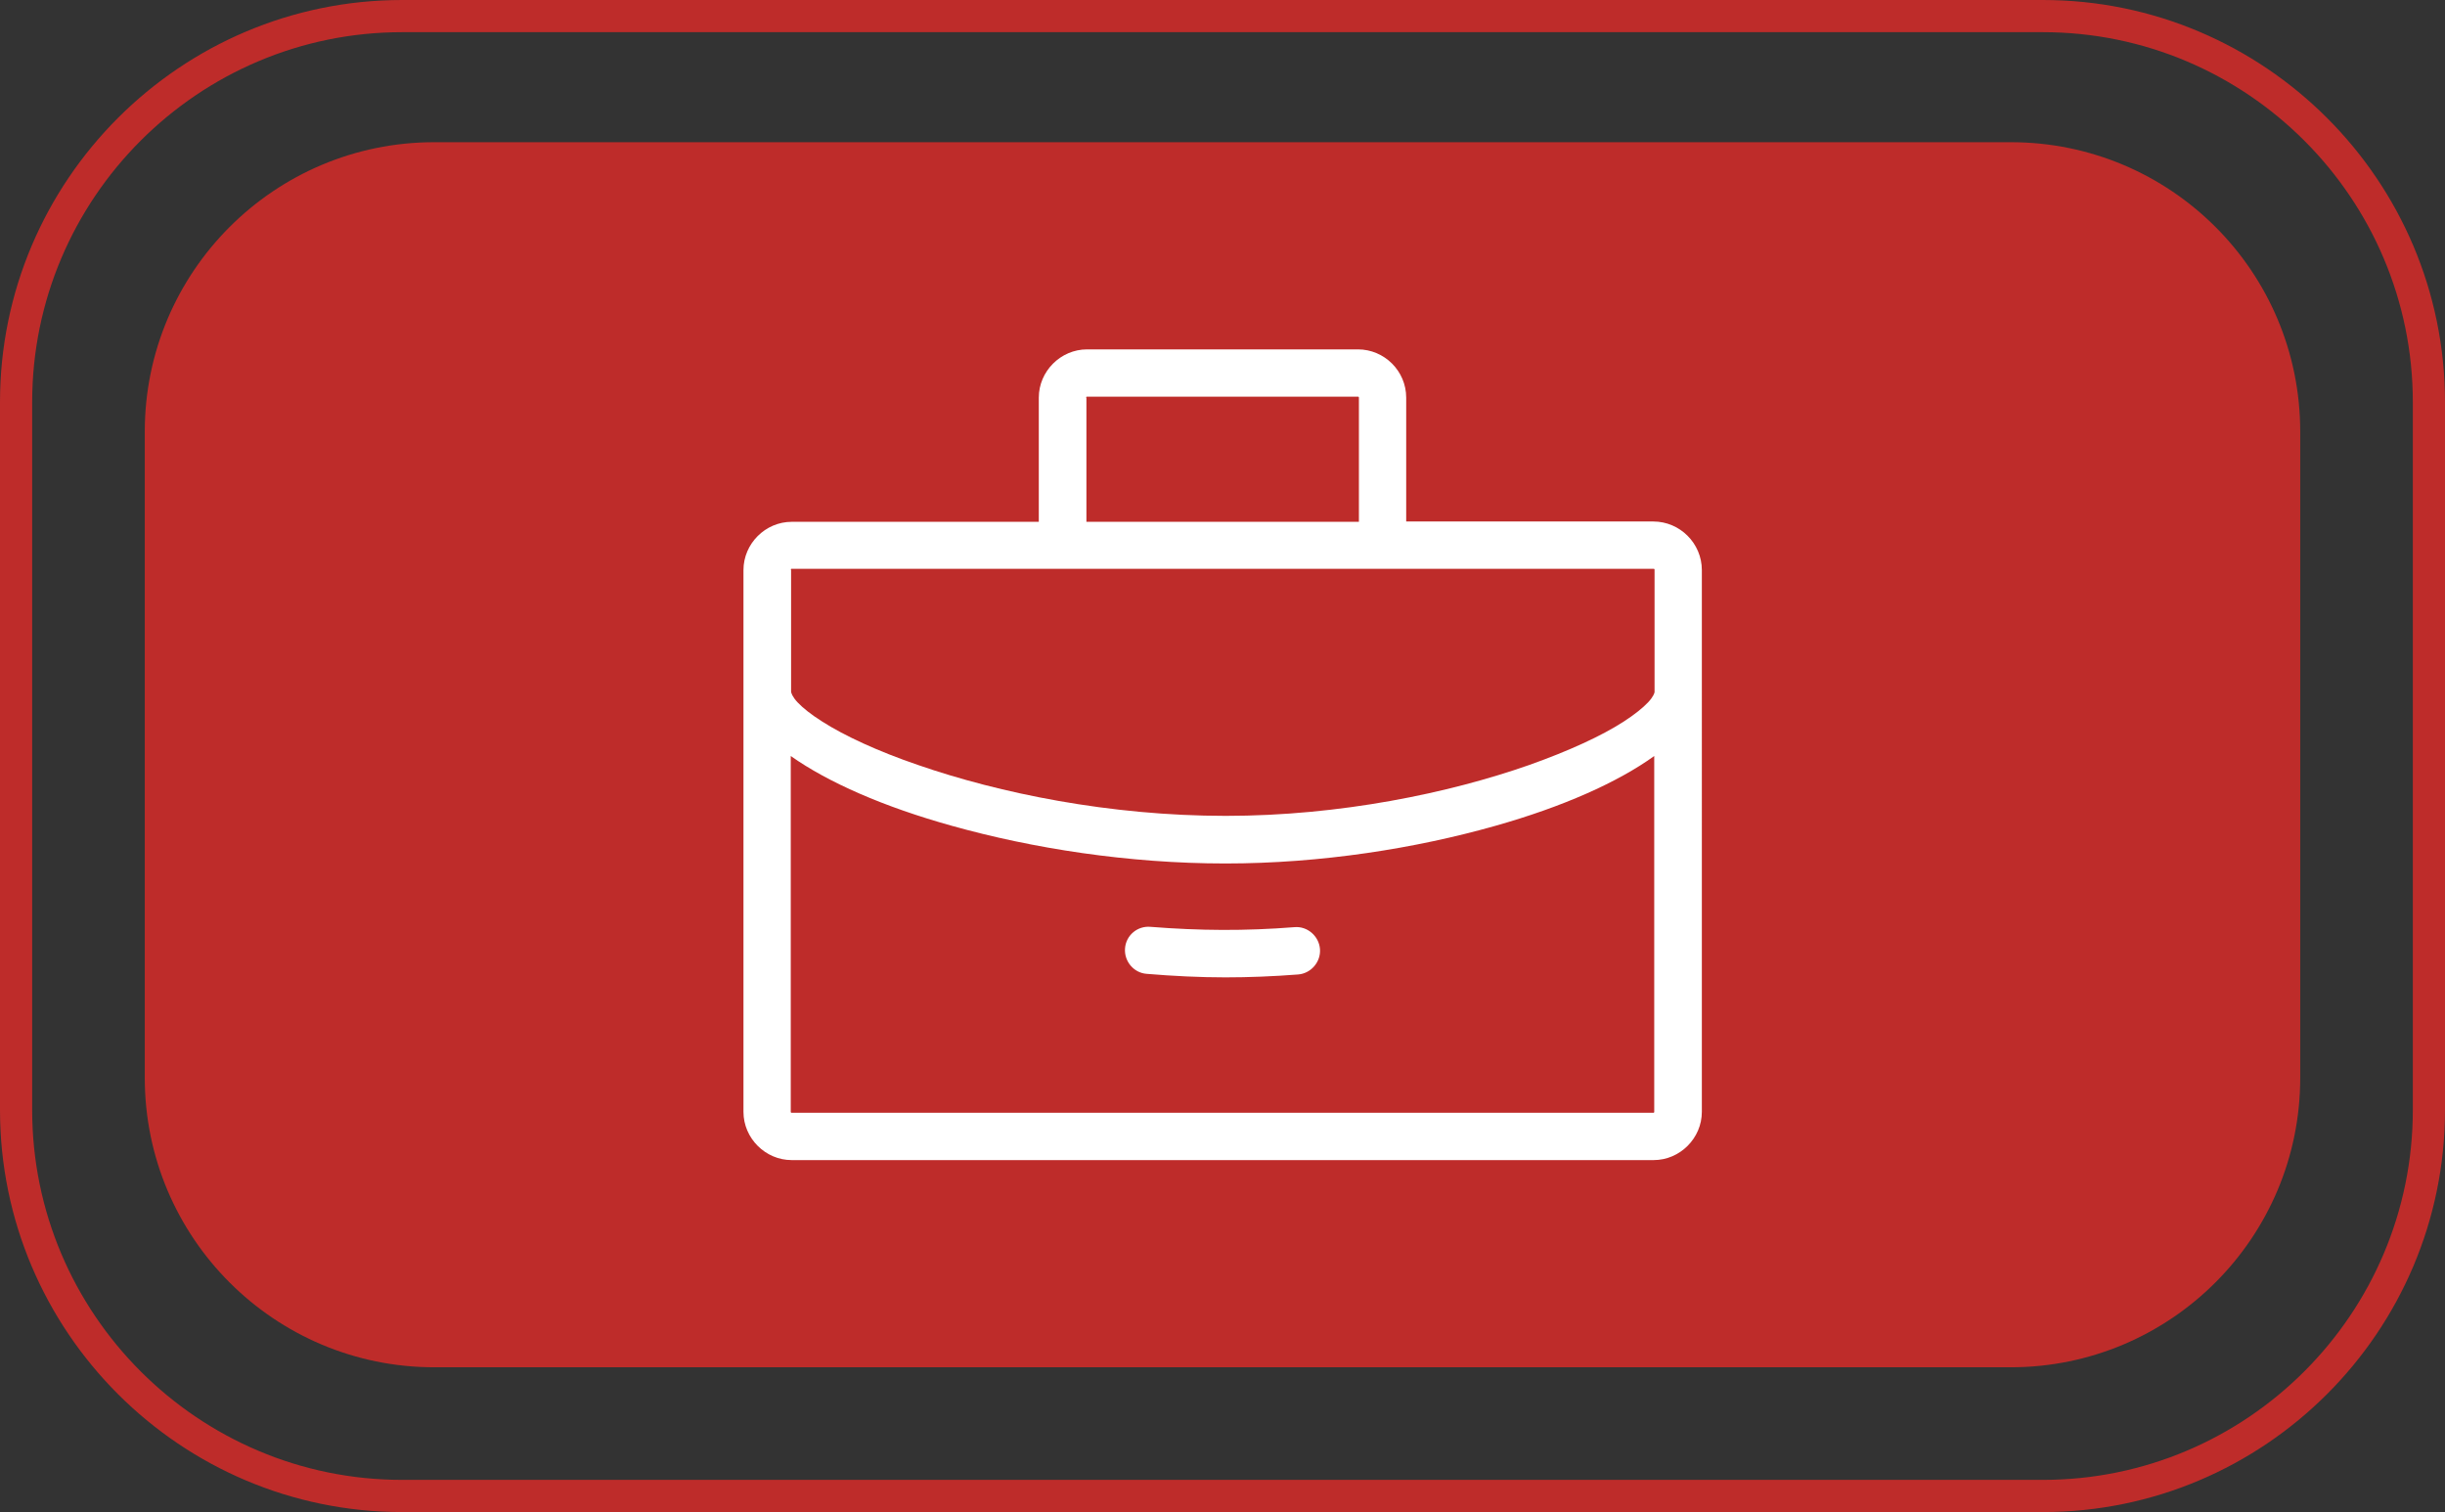 <?xml version="1.0" encoding="UTF-8"?> <!-- Generator: Adobe Illustrator 23.0.1, SVG Export Plug-In . SVG Version: 6.00 Build 0) --> <svg xmlns="http://www.w3.org/2000/svg" xmlns:xlink="http://www.w3.org/1999/xlink" x="0px" y="0px" viewBox="0 0 76 47" style="enable-background:new 0 0 76 47;" xml:space="preserve"><rect x="0" y="0" width="76" height="47" fill="#333333" stroke="none"/> <style type="text/css"> .st0{opacity:0.65;} .st1{fill:#5B5757;} .st2{fill:#6E6969;} .st3{fill:#7B7676;} .st4{fill:#FFFFFF;} .st5{fill:none;stroke:#5B5757;stroke-width:2;stroke-miterlimit:10;} .st6{fill:none;stroke:#5B5757;stroke-width:4;stroke-miterlimit:10;} .st7{opacity:0.35;} .st8{fill:#4E869E;} .st9{opacity:0.7;} .st10{fill:#2F2E2F;} .st11{fill:#E5A941;} .st12{fill:none;stroke:#E5A941;stroke-width:2.2;stroke-miterlimit:10;} .st13{fill:#E9B661;} .st14{fill:#EEC582;} .st15{opacity:0.37;fill:#FFFFFF;} .st16{opacity:0.58;fill:#FFFFFF;} .st17{fill:none;stroke:#FFFFFF;stroke-miterlimit:10;} .st18{opacity:0.37;fill:#4E869E;} .st19{opacity:0.58;fill:#4E869E;} .st20{opacity:0.3;} .st21{opacity:0.4;} .st22{opacity:0.5;} .st23{fill:#EAE8E3;} .st24{fill:#D1D3D4;} .st25{fill:#A7A9AC;} .st26{fill:#D9D9D9;} .st27{fill:none;stroke:#2F2E2F;stroke-width:0.721;stroke-miterlimit:10;} .st28{fill:#E6E7E8;} .st29{fill:#4E869E;stroke:#FFFFFF;stroke-width:0.156;stroke-miterlimit:10;} .st30{fill-rule:evenodd;clip-rule:evenodd;fill:#4E869E;} .st31{fill:#BCBEC0;} .st32{fill:#8BB1C3;} .st33{fill:none;stroke:#2F2E2F;stroke-miterlimit:10;} .st34{fill:#E5A941;stroke:#2F2E2F;stroke-miterlimit:10;} .st35{fill:#F0CE97;} .st36{opacity:0.63;} .st37{opacity:0.59;} .st38{fill:#ACC8D6;} .st39{fill:none;stroke:#2F2E2F;stroke-width:0.733;stroke-miterlimit:10;} .st40{opacity:0.59;fill:#8BB1C3;} .st41{fill:#E0E1E2;} .st42{fill:#BF1E76;} .st43{fill:#D992AE;} .st44{opacity:0.48;} .st45{fill:#DADBDC;} .st46{fill:#BE2C2A;} .st47{fill:none;stroke:#2F2E2F;stroke-width:1.108;stroke-miterlimit:10;} .st48{opacity:0.48;fill:#DADBDC;} .st49{fill:none;stroke:#BE2C2A;stroke-miterlimit:10;} .st50{fill:none;stroke:#4E869E;stroke-width:4;stroke-miterlimit:10;} .st51{fill:none;stroke:#E5A941;stroke-width:4;stroke-miterlimit:10;} .st52{fill:#E9B763;} .st53{fill:#F2D3A1;} .st54{fill:#6696AC;} .st55{fill:#91B5C7;} .st56{fill:none;stroke:#BE2C2A;stroke-width:3;stroke-miterlimit:10;} .st57{fill:#C6513E;} .st58{fill:#D0745D;} .st59{fill-rule:evenodd;clip-rule:evenodd;fill:#E5A941;} .st60{fill-rule:evenodd;clip-rule:evenodd;fill:none;stroke:#4E869E;stroke-width:2.2;stroke-miterlimit:10;} .st61{fill:#6092A9;} .st62{fill:#7DA7BB;} .st63{clip-path:url(#SVGID_10_);} .st64{clip-path:url(#SVGID_12_);fill:#EAE8E3;} .st65{clip-path:url(#SVGID_14_);} .st66{clip-path:url(#SVGID_16_);enable-background:new ;} .st67{clip-path:url(#SVGID_18_);} .st68{clip-path:url(#SVGID_20_);} .st69{clip-path:url(#SVGID_22_);fill:#EAE8E3;} .st70{clip-path:url(#SVGID_24_);} .st71{clip-path:url(#SVGID_26_);fill:#EAE8E3;} .st72{clip-path:url(#SVGID_28_);} .st73{clip-path:url(#SVGID_30_);fill:#EAE8E3;} .st74{fill-rule:evenodd;clip-rule:evenodd;fill:#BE2C2A;} .st75{fill-rule:evenodd;clip-rule:evenodd;fill:#FFFFFF;} .st76{fill-rule:evenodd;clip-rule:evenodd;fill:#2F2E2F;} .st77{fill:none;stroke:#2E2E2F;stroke-miterlimit:10;} .st78{fill:none;stroke:#4E869E;stroke-width:2.2;stroke-miterlimit:10;} .st79{fill:#FFFFFF;stroke:#4E869E;stroke-width:1.772;stroke-miterlimit:10;} .st80{fill:#FFFFFF;stroke:#4E869E;stroke-width:2.2;stroke-miterlimit:10;} .st81{fill:#F1D19C;} .st82{fill-rule:evenodd;clip-rule:evenodd;fill:#ACC8D6;} .st83{fill:none;stroke:#BE2C2A;stroke-width:2.2;stroke-miterlimit:10;} .st84{clip-path:url(#SVGID_40_);} .st85{clip-path:url(#SVGID_42_);enable-background:new ;} .st86{clip-path:url(#SVGID_44_);} .st87{clip-path:url(#SVGID_46_);} .st88{clip-path:url(#SVGID_48_);fill:#4E869D;} .st89{clip-path:url(#SVGID_50_);} .st90{clip-path:url(#SVGID_52_);enable-background:new ;} .st91{clip-path:url(#SVGID_54_);} .st92{clip-path:url(#SVGID_56_);} .st93{clip-path:url(#SVGID_58_);fill:#4E869D;} .st94{clip-path:url(#SVGID_60_);} .st95{clip-path:url(#SVGID_62_);fill:#4E869D;} .st96{clip-path:url(#SVGID_64_);} .st97{clip-path:url(#SVGID_66_);fill:#4E869D;} .st98{clip-path:url(#SVGID_68_);} .st99{clip-path:url(#SVGID_70_);fill:#4E869D;} .st100{clip-path:url(#SVGID_72_);} .st101{clip-path:url(#SVGID_74_);enable-background:new ;} .st102{clip-path:url(#SVGID_76_);} .st103{clip-path:url(#SVGID_78_);} .st104{clip-path:url(#SVGID_80_);fill:#4E869D;} .st105{clip-path:url(#SVGID_82_);} .st106{clip-path:url(#SVGID_84_);enable-background:new ;} .st107{clip-path:url(#SVGID_86_);} .st108{clip-path:url(#SVGID_88_);} .st109{clip-path:url(#SVGID_90_);fill:#4E869D;} .st110{clip-path:url(#SVGID_92_);} .st111{clip-path:url(#SVGID_94_);fill:#4E869D;} .st112{clip-path:url(#SVGID_96_);} .st113{clip-path:url(#SVGID_98_);fill:#4E869D;} .st114{clip-path:url(#SVGID_100_);} .st115{clip-path:url(#SVGID_102_);fill:#4E869D;} .st116{clip-path:url(#SVGID_104_);} .st117{clip-path:url(#SVGID_106_);fill:#4E869D;} .st118{clip-path:url(#SVGID_108_);} .st119{clip-path:url(#SVGID_110_);fill:#4E869D;} .st120{clip-path:url(#SVGID_112_);} .st121{clip-path:url(#SVGID_114_);fill:#4E869D;} .st122{clip-path:url(#SVGID_116_);} .st123{clip-path:url(#SVGID_118_);fill:#4E869D;} .st124{clip-path:url(#SVGID_120_);} .st125{clip-path:url(#SVGID_122_);fill:#4E869D;} .st126{clip-path:url(#SVGID_124_);} .st127{clip-path:url(#SVGID_126_);fill:#4E869D;} .st128{clip-path:url(#SVGID_128_);} .st129{clip-path:url(#SVGID_130_);fill:#4E869D;} .st130{clip-path:url(#SVGID_132_);} .st131{clip-path:url(#SVGID_134_);fill:#4E869D;} .st132{clip-path:url(#SVGID_136_);} .st133{clip-path:url(#SVGID_138_);fill:#4E869D;} .st134{clip-path:url(#SVGID_140_);} .st135{clip-path:url(#SVGID_142_);fill:#4E869D;} .st136{clip-path:url(#SVGID_144_);} .st137{clip-path:url(#SVGID_146_);fill:#4E869D;} .st138{clip-path:url(#SVGID_148_);} .st139{clip-path:url(#SVGID_150_);fill:#4E869D;} .st140{clip-path:url(#SVGID_152_);} .st141{clip-path:url(#SVGID_154_);fill:#4E869D;} .st142{clip-path:url(#SVGID_156_);} .st143{clip-path:url(#SVGID_158_);fill:#4E869D;} .st144{clip-path:url(#SVGID_160_);} .st145{clip-path:url(#SVGID_162_);enable-background:new ;} .st146{clip-path:url(#SVGID_164_);} .st147{clip-path:url(#SVGID_166_);} .st148{clip-path:url(#SVGID_168_);fill:#4E869D;} .st149{clip-path:url(#SVGID_170_);} .st150{clip-path:url(#SVGID_172_);fill:#4E869D;} .st151{clip-path:url(#SVGID_174_);} .st152{clip-path:url(#SVGID_176_);enable-background:new ;} .st153{clip-path:url(#SVGID_178_);} .st154{clip-path:url(#SVGID_180_);} .st155{clip-path:url(#SVGID_182_);fill:#4E869D;} .st156{clip-path:url(#SVGID_184_);} .st157{clip-path:url(#SVGID_186_);fill:#4E869D;} .st158{clip-path:url(#SVGID_188_);} .st159{clip-path:url(#SVGID_190_);fill:#4E869D;} .st160{clip-path:url(#SVGID_192_);} .st161{clip-path:url(#SVGID_194_);fill:#4E869D;} .st162{clip-path:url(#SVGID_196_);} .st163{clip-path:url(#SVGID_198_);fill:#4E869D;} .st164{clip-path:url(#SVGID_200_);} .st165{clip-path:url(#SVGID_202_);fill:#4E869D;} .st166{clip-path:url(#SVGID_204_);} .st167{clip-path:url(#SVGID_206_);fill:#4E869D;} .st168{clip-path:url(#SVGID_208_);} .st169{clip-path:url(#SVGID_210_);fill:#4E869D;} .st170{clip-path:url(#SVGID_212_);} .st171{clip-path:url(#SVGID_214_);fill:#4E869D;} .st172{clip-path:url(#SVGID_216_);} .st173{clip-path:url(#SVGID_218_);fill:#4E869D;} .st174{clip-path:url(#SVGID_220_);} .st175{clip-path:url(#SVGID_222_);fill:#4E869D;} .st176{clip-path:url(#SVGID_224_);} .st177{clip-path:url(#SVGID_226_);fill:#4E869D;} .st178{clip-path:url(#SVGID_228_);} .st179{clip-path:url(#SVGID_230_);fill:#4E869D;} .st180{clip-path:url(#SVGID_232_);} .st181{clip-path:url(#SVGID_234_);fill:#4E869D;} .st182{clip-path:url(#SVGID_236_);} .st183{clip-path:url(#SVGID_238_);fill:#4E869D;} .st184{clip-path:url(#SVGID_240_);} .st185{clip-path:url(#SVGID_242_);fill:#4E869D;} .st186{clip-path:url(#SVGID_244_);} .st187{clip-path:url(#SVGID_246_);fill:#4E869D;} .st188{clip-path:url(#SVGID_248_);} .st189{clip-path:url(#SVGID_250_);fill:#4E869D;} .st190{clip-path:url(#SVGID_252_);} .st191{clip-path:url(#SVGID_254_);fill:#4E869D;} .st192{clip-path:url(#SVGID_256_);} .st193{clip-path:url(#SVGID_258_);fill:#4E869D;} .st194{clip-path:url(#SVGID_260_);} .st195{clip-path:url(#SVGID_262_);fill:#4E869D;} .st196{clip-path:url(#SVGID_264_);} .st197{clip-path:url(#SVGID_266_);fill:#E5A940;} .st198{fill:none;stroke:#E5A940;stroke-miterlimit:10;} .st199{clip-path:url(#SVGID_268_);} .st200{clip-path:url(#SVGID_270_);enable-background:new ;} .st201{clip-path:url(#SVGID_272_);} .st202{clip-path:url(#SVGID_274_);} .st203{clip-path:url(#SVGID_276_);fill:#FFFFFF;} .st204{clip-path:url(#SVGID_278_);} .st205{clip-path:url(#SVGID_280_);fill:#FFFFFF;} .st206{clip-path:url(#SVGID_282_);} .st207{clip-path:url(#SVGID_284_);fill:#4F869E;} .st208{fill:none;stroke:#4F869E;stroke-miterlimit:10;} .st209{clip-path:url(#SVGID_286_);} .st210{clip-path:url(#SVGID_288_);fill:#FFFFFF;} .st211{fill:#010101;} .st212{fill:#D66754;} .st213{fill:none;} </style> <g id="Layer_1"> </g> <g id="Layer_2"> </g> <g id="Layer_4"> </g> <g id="Layer_3"> <g> <path class="st46" d="M62.5,4.42h-49c-4.97,0-9,4.03-9,9V33.5c0,4.97,4.03,9,9,9h49c4.97,0,9-4.03,9-9V13.42 C71.5,8.44,67.47,4.42,62.5,4.42z"></path> <path class="st46" d="M63.5,0h-51C5.61,0,0,5.61,0,12.5v22C0,41.39,5.61,47,12.5,47h51C70.39,47,76,41.39,76,34.5v-22 C76,5.61,70.39,0,63.5,0z M75,34.5C75,40.84,69.84,46,63.5,46h-51C6.16,46,1,40.84,1,34.5v-22C1,6.16,6.16,1,12.5,1h51 C69.84,1,75,6.16,75,12.5V34.5z"></path> </g> <g> <path class="st4" d="M40.23,28.82c-1.52,0.12-2.95,0.11-4.46-0.01l0,0c-0.41-0.04-0.77,0.26-0.8,0.67 c-0.03,0.4,0.27,0.76,0.67,0.79c0.83,0.07,1.66,0.11,2.45,0.11c0.73,0,1.49-0.03,2.26-0.09c0.4-0.03,0.71-0.39,0.68-0.79 C41,29.1,40.64,28.78,40.23,28.82z"></path> <path class="st4" d="M51.39,16.21l-7.68,0v-3.85c0-0.83-0.68-1.5-1.5-1.5h-8.42c-0.82,0-1.5,0.68-1.5,1.5v3.86l-7.68,0 c-0.82,0-1.5,0.68-1.5,1.5v3.8c0,0,0,0.01,0,0.01v0v0v13.03c0,0.82,0.68,1.5,1.5,1.5h26.79c0.82,0,1.5-0.68,1.5-1.5V17.72 C52.9,16.89,52.22,16.21,51.39,16.21z M33.76,12.36c0-0.02,0.01-0.03,0.03-0.03h8.42c0.02,0,0.03,0.01,0.03,0.03v3.86l-8.47,0 V12.36z M24.58,17.71c0-0.02,0.01-0.03,0.03-0.03l0,0h26.79c0.02,0,0.03,0.01,0.03,0.03v3.8v0c0,0.03-0.04,0.15-0.2,0.32 c-0.16,0.17-0.42,0.38-0.76,0.6c-0.68,0.44-1.7,0.91-2.94,1.35c-2.48,0.87-5.87,1.58-9.43,1.58c-3.61,0-7.05-0.71-9.56-1.58 c-1.26-0.43-2.29-0.91-2.98-1.35c-0.35-0.22-0.61-0.43-0.77-0.6c-0.16-0.17-0.2-0.3-0.2-0.33V17.71z M51.42,34.56 c0,0.02-0.01,0.03-0.03,0.03H24.61c-0.02,0-0.03-0.01-0.03-0.03l0-11.06c1.16,0.82,2.89,1.58,5.01,2.17 c2.5,0.7,5.48,1.17,8.5,1.17c2.98,0,5.92-0.47,8.39-1.17c2.09-0.59,3.8-1.35,4.94-2.17V34.56z"></path> </g> </g> </svg> 
